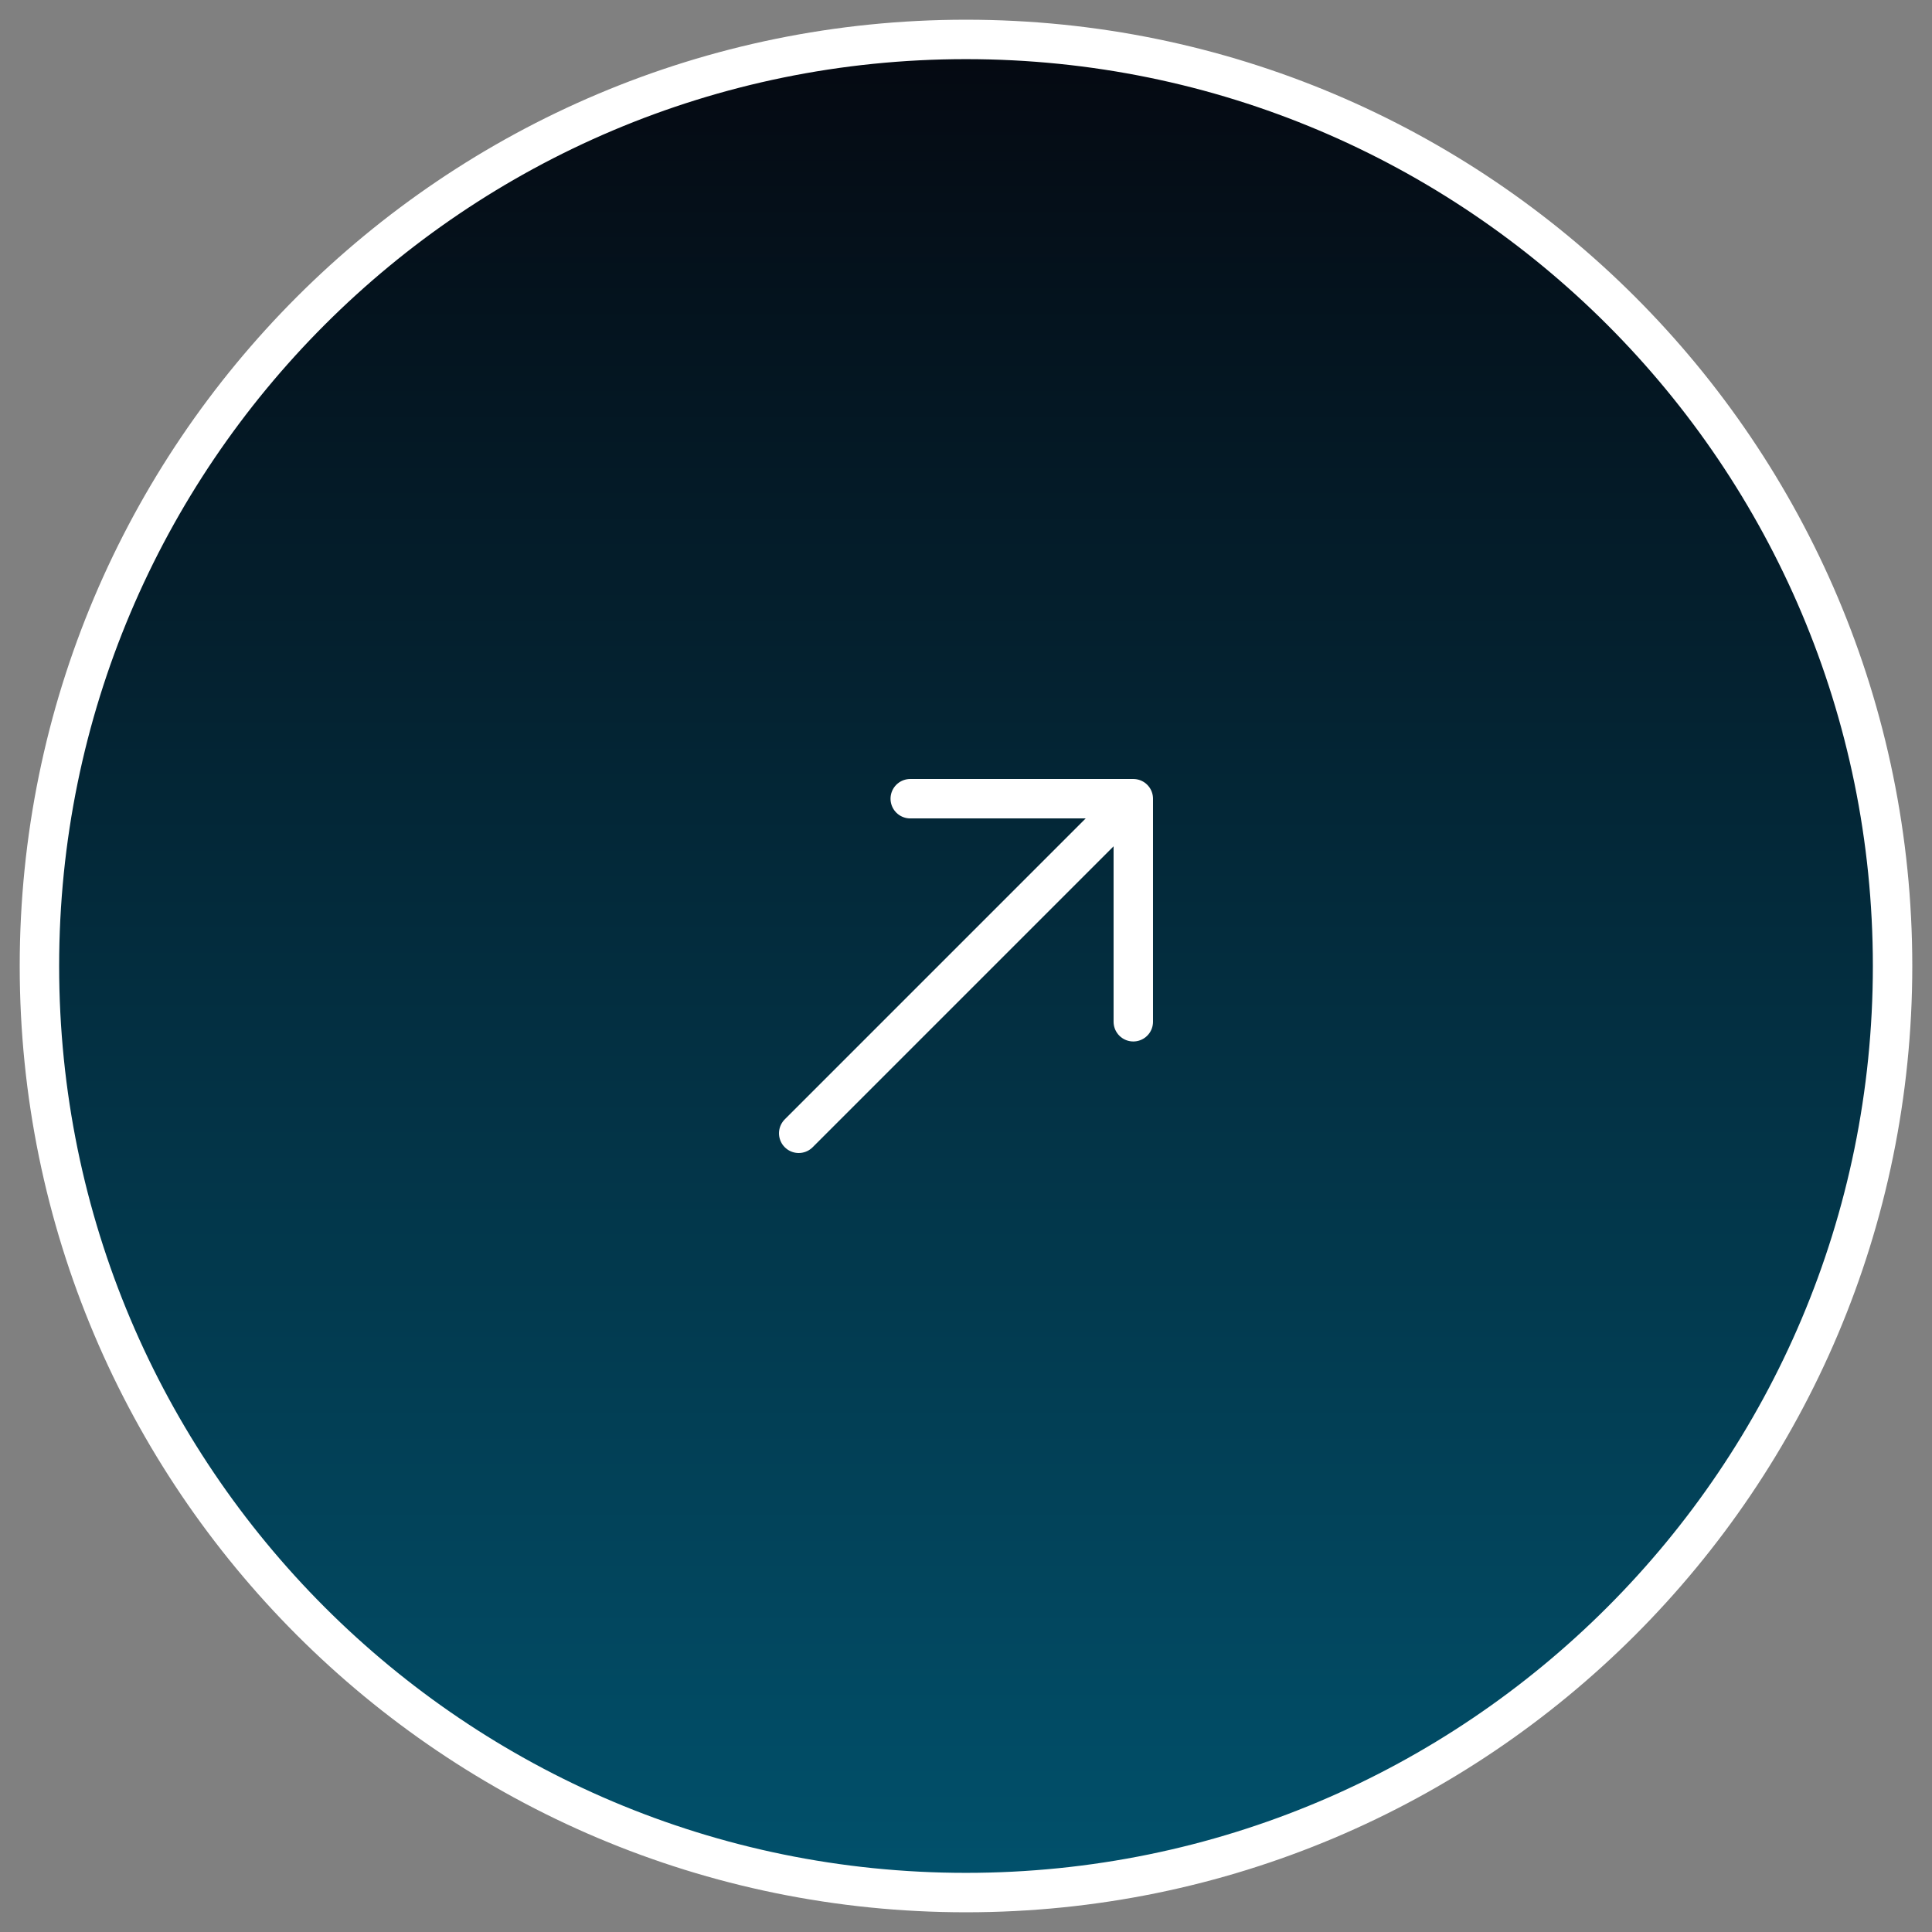 <svg width="49" height="49" viewBox="0 0 49 49" fill="none" xmlns="http://www.w3.org/2000/svg">
<rect x="0" y="0" width="49" height="49" fill="#808080" stroke="none"/>
<path d="M1 24.5C1 11.521 11.521 1 24.5 1C37.479 1 48 11.521 48 24.5C48 37.479 37.479 48 24.5 48C11.521 48 1 37.479 1 24.5Z" fill="url(#paint0_linear_9_1351)"/>
<path d="M1 24.5C1 11.521 11.521 1 24.5 1C37.479 1 48 11.521 48 24.5C48 37.479 37.479 48 24.5 48C11.521 48 1 37.479 1 24.5Z" stroke="white"/>
<path d="M23.086 20.257H28.743M28.743 20.257V25.914M28.743 20.257L20.257 28.743" stroke="white" stroke-linecap="round" stroke-linejoin="round"/>
<defs>
<linearGradient id="paint0_linear_9_1351" x1="24.5" y1="0.5" x2="24.5" y2="48.5" gradientUnits="userSpaceOnUse">
<stop stop-color="#050810"/>
<stop offset="1" stop-color="#01526D"/>
</linearGradient>
</defs>
</svg>
